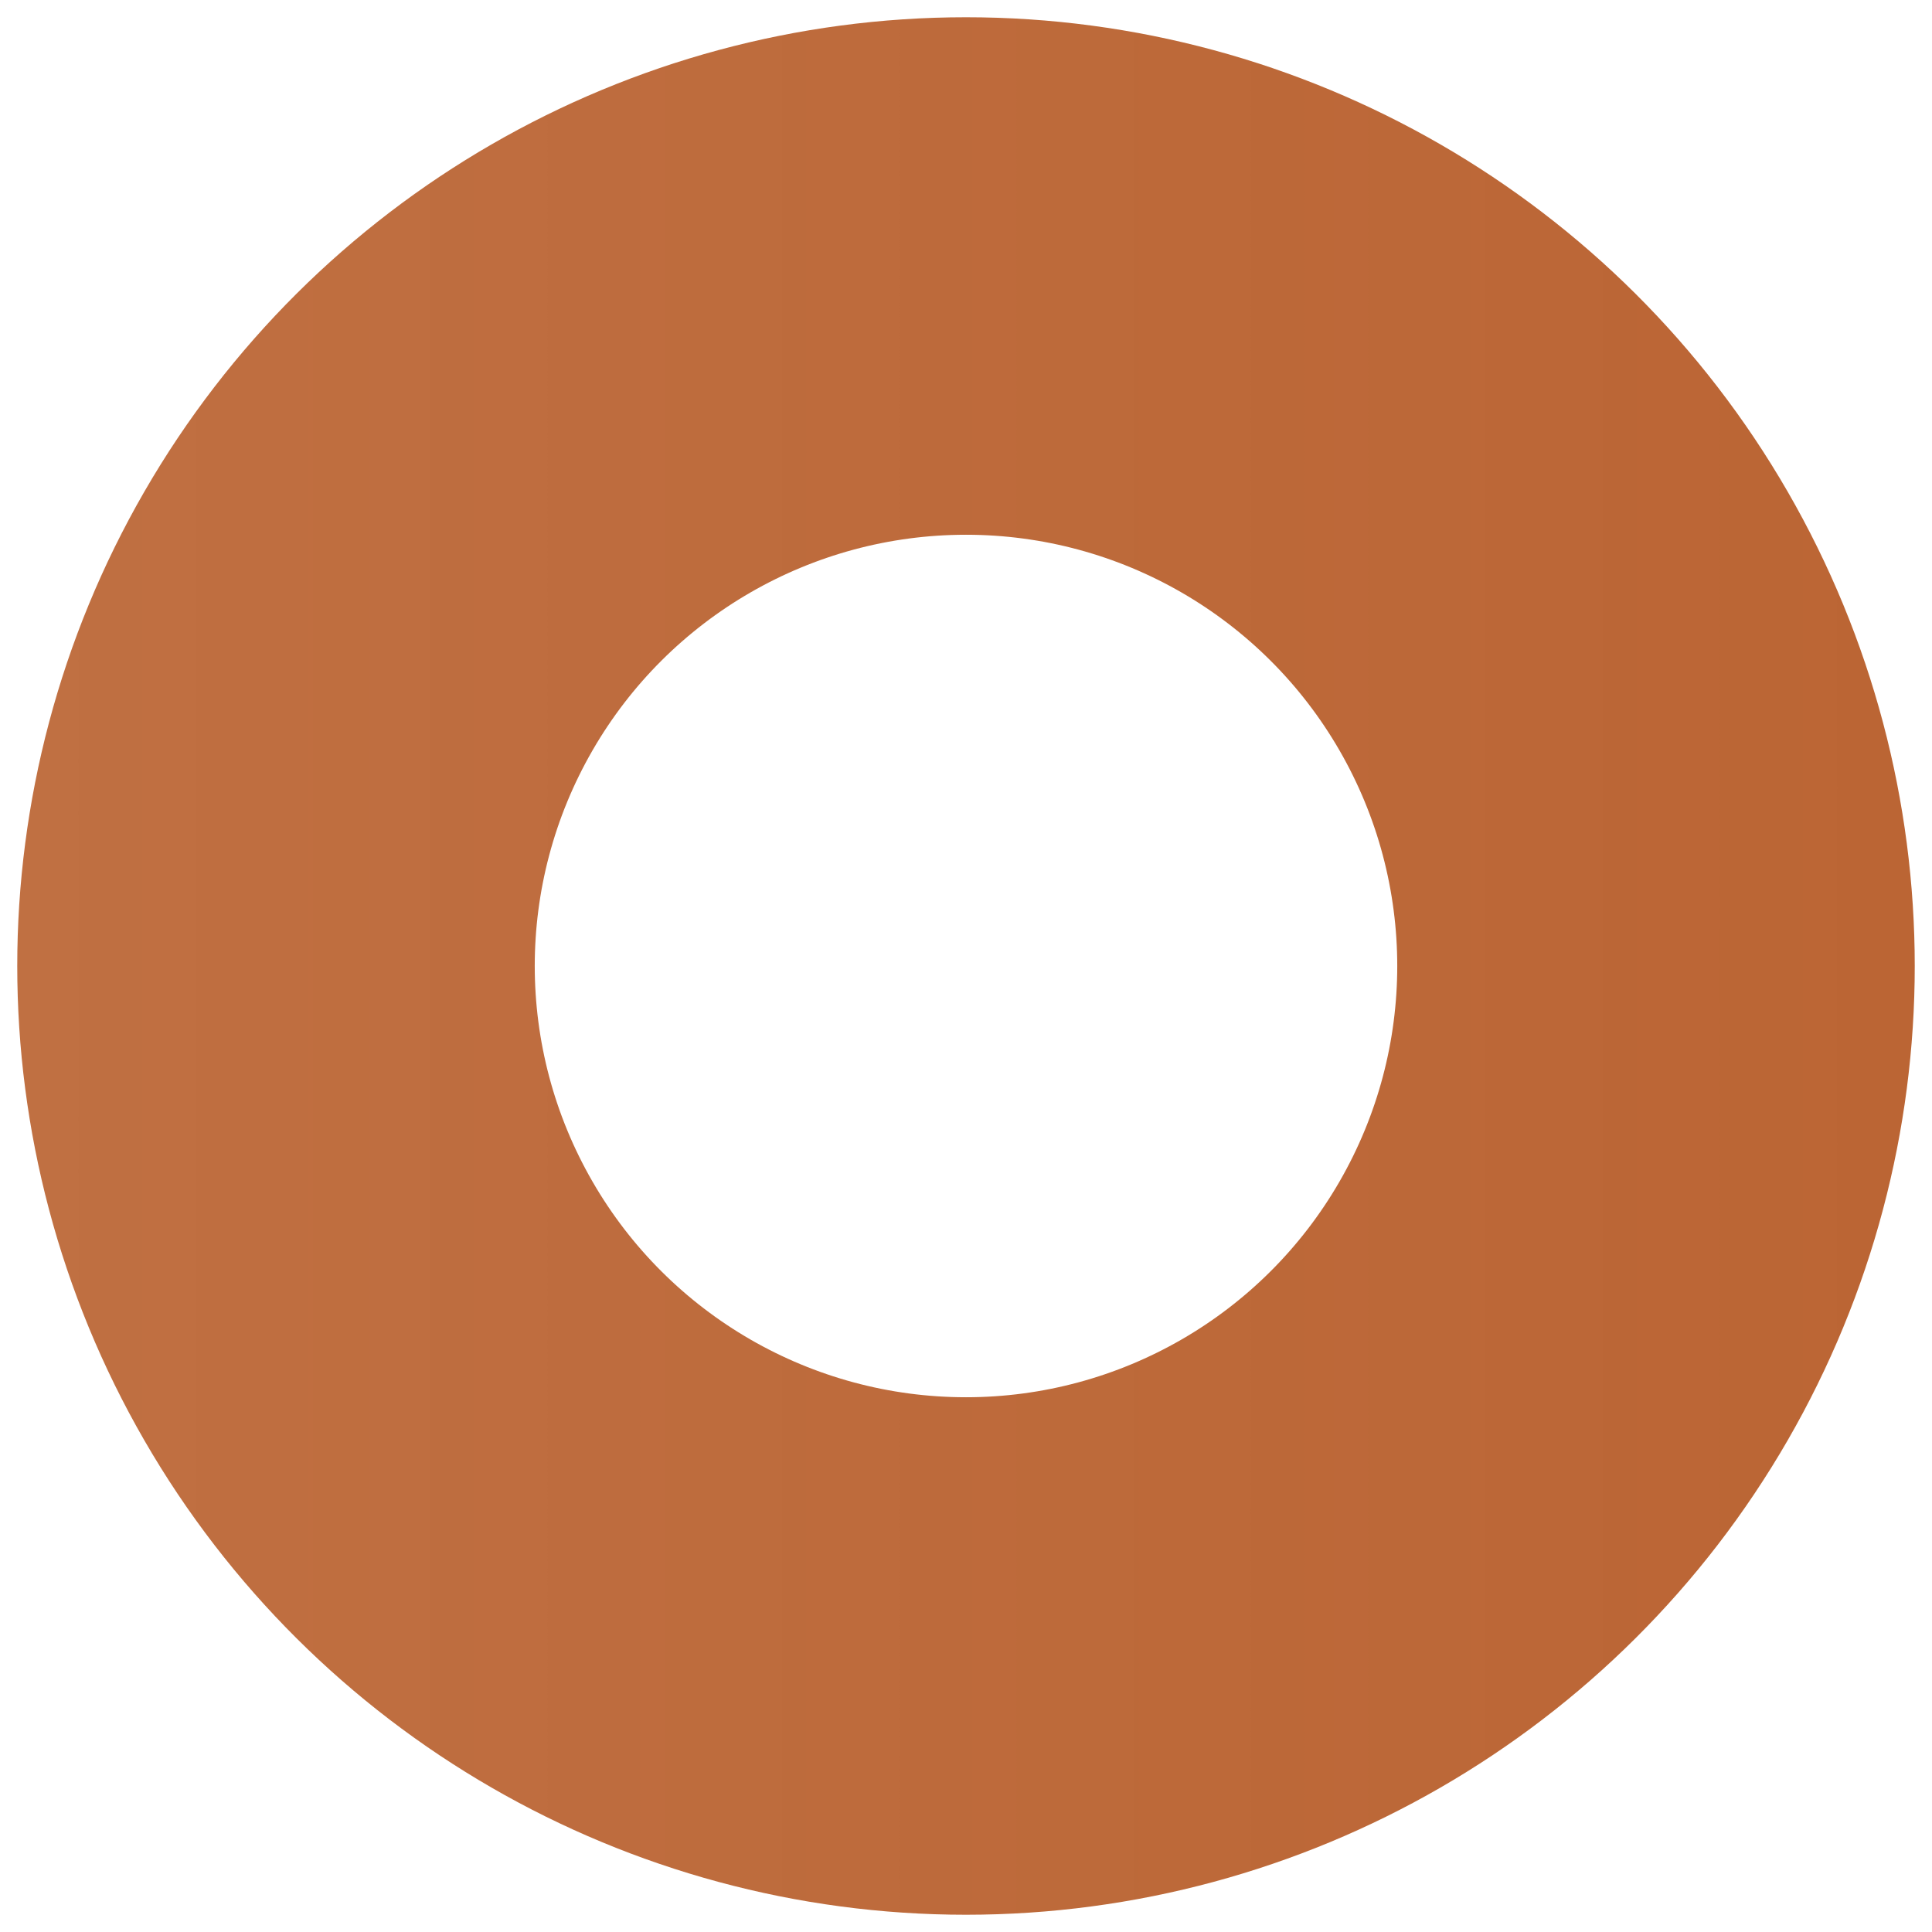 <svg width="56" height="56" fill="none" xmlns="http://www.w3.org/2000/svg"><circle cx="28" cy="28" r="20" transform="rotate(90 28 28)" stroke="url(#a)" stroke-width="15"/><linearGradient id="a" x1="642.089" y1="-80.5" x2="642.089" y2="786" gradientUnits="userSpaceOnUse"><stop stop-color="#B4551F"/><stop offset="1" stop-color="#B4551F" stop-opacity="0"/></linearGradient></svg>